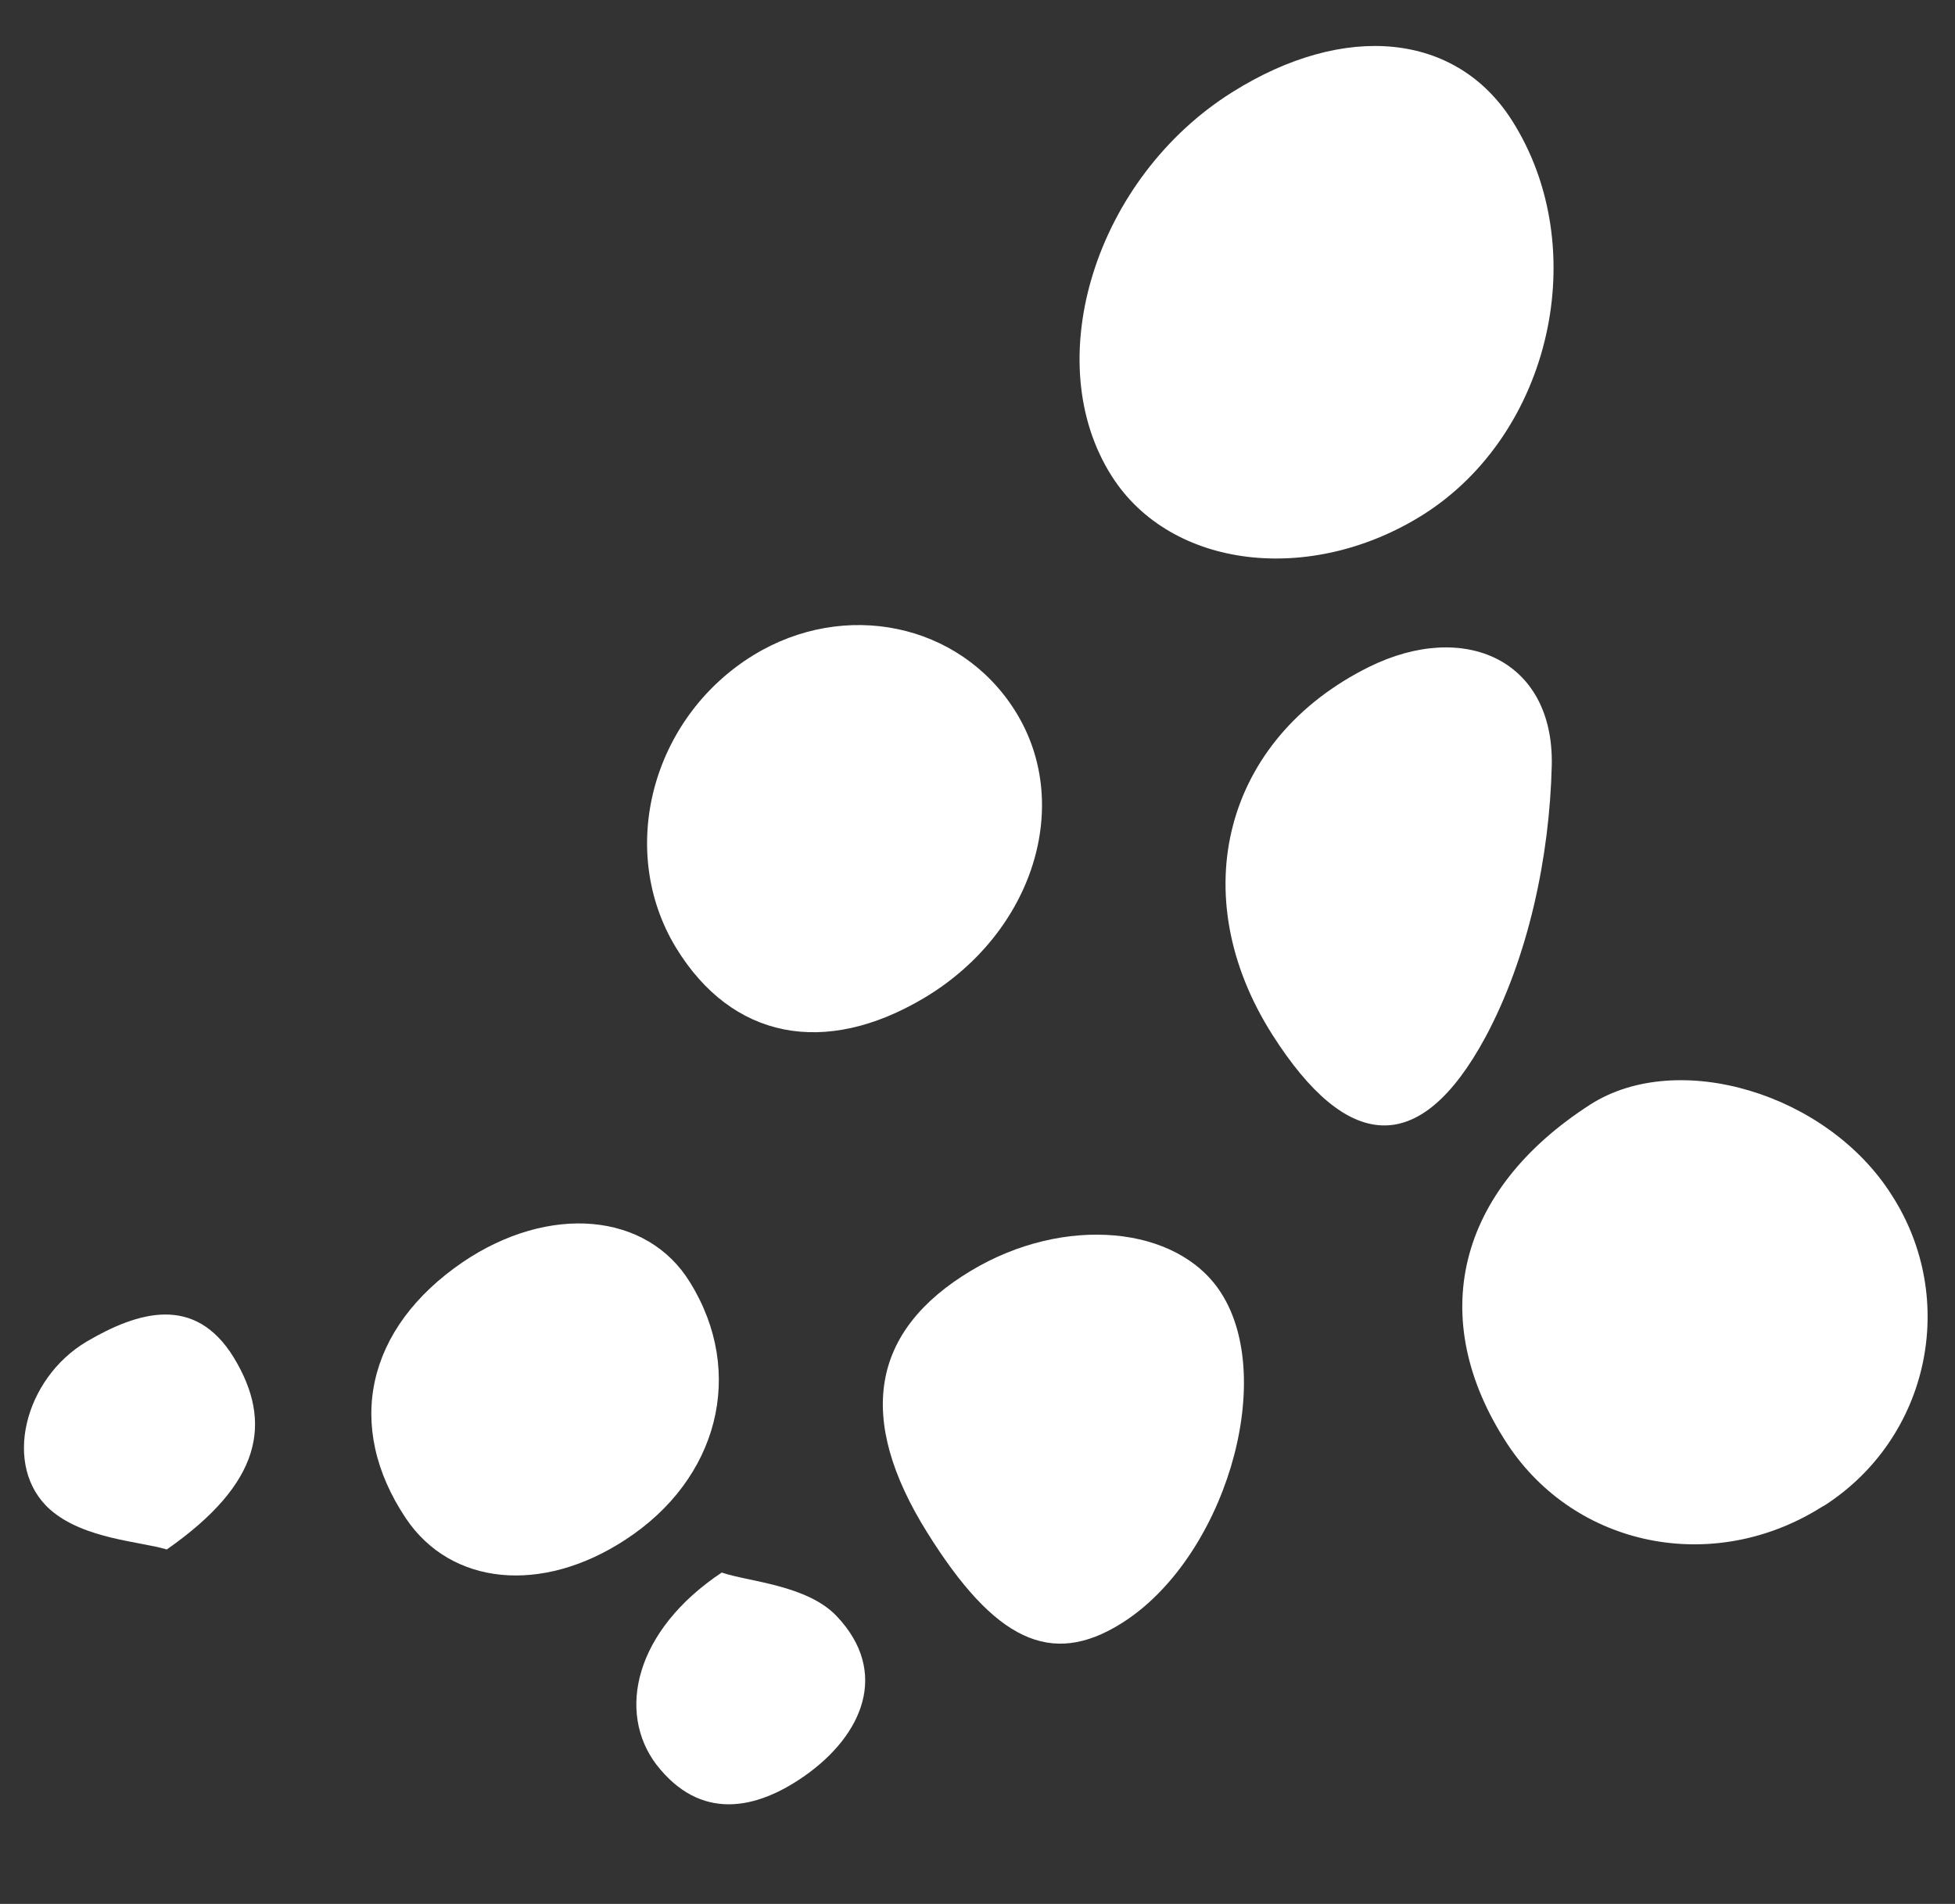 <?xml version="1.0" encoding="UTF-8"?> <!-- Generator: Adobe Illustrator 24.0.1, SVG Export Plug-In . SVG Version: 6.00 Build 0) --> <svg xmlns="http://www.w3.org/2000/svg" xmlns:xlink="http://www.w3.org/1999/xlink" id="Слой_1" x="0px" y="0px" viewBox="0 0 364.6 355.1" style="enable-background:new 0 0 364.6 355.1;" xml:space="preserve"><rect x="0" y="0" width="364.6" height="355.1" fill="#333333" stroke="none"/> <style type="text/css"> .st0{fill:#FFFFFF;} </style> <title>Ресурс 6</title> <g> <path class="st0" d="M265.4,96c-21,13.2-47,10.1-58-7.1c-13.8-21.5-3.1-55.7,22.4-71.7c21-13.2,41.8-11.1,52.2,5.3 C297.1,46.3,289.3,80.9,265.4,96z"></path> <path class="st0" d="M281.1,269.3c-15.3-23.4-9.4-47.3,15.5-63.3c16.3-10.4,44.2-2.1,56.2,16.9c12.5,19.4,7,45.2-12.4,57.8 c-0.2,0.1-0.5,0.3-0.7,0.4C319.5,293.8,293.8,288.6,281.1,269.3z"></path> <path class="st0" d="M140.5,122.2c17-10.4,38.4-6,48.7,10.2c11.1,17.4,3.6,41.5-16.8,53.7c-18.6,11.1-35.9,7.7-46.3-9.3 C115,158.6,121.5,133.9,140.5,122.2z"></path> <path class="st0" d="M237.3,193c-16.6-26.1-9-55.2,18-68.6c17.8-8.8,34.5-1.3,34.1,18.3c-0.4,17.2-4.4,35.9-12.4,50.8 C264.7,216.2,251.1,214.7,237.3,193z"></path> <path class="st0" d="M172.9,285.8c-13.3-21.3-10.5-37.6,8.2-48.8c17.3-10.4,38.5-8.5,46.6,4.1c10.6,16.4,0.5,49.8-18.6,61.7 C196,311,185.5,306,172.9,285.8z"></path> <path class="st0" d="M116.6,287.2c-15.6,10.2-32.5,8.5-40.9-4c-11.5-17.2-7.4-35.5,10.6-47.8c16.1-10.9,34.4-9.3,42.4,3.8 C139.1,256,134,275.9,116.6,287.2z"></path> <path class="st0" d="M31.1,289c-4.8-1.5-15.4-1.9-21.7-7.4c-9.1-8-4.9-24.5,6.8-31.4c9.4-5.5,20.1-8.9,27.4,3 C51,265.4,48.7,276.7,31.1,289z"></path> <path class="st0" d="M134.6,293.3c4.9,1.7,16,2.3,21.5,8.2c9.8,10.4,4.8,22.1-6,29.7c-9.1,6.4-19.5,8.5-27.7-2.1 C115,319.3,118.4,304.1,134.6,293.3z"></path> </g> </svg> 